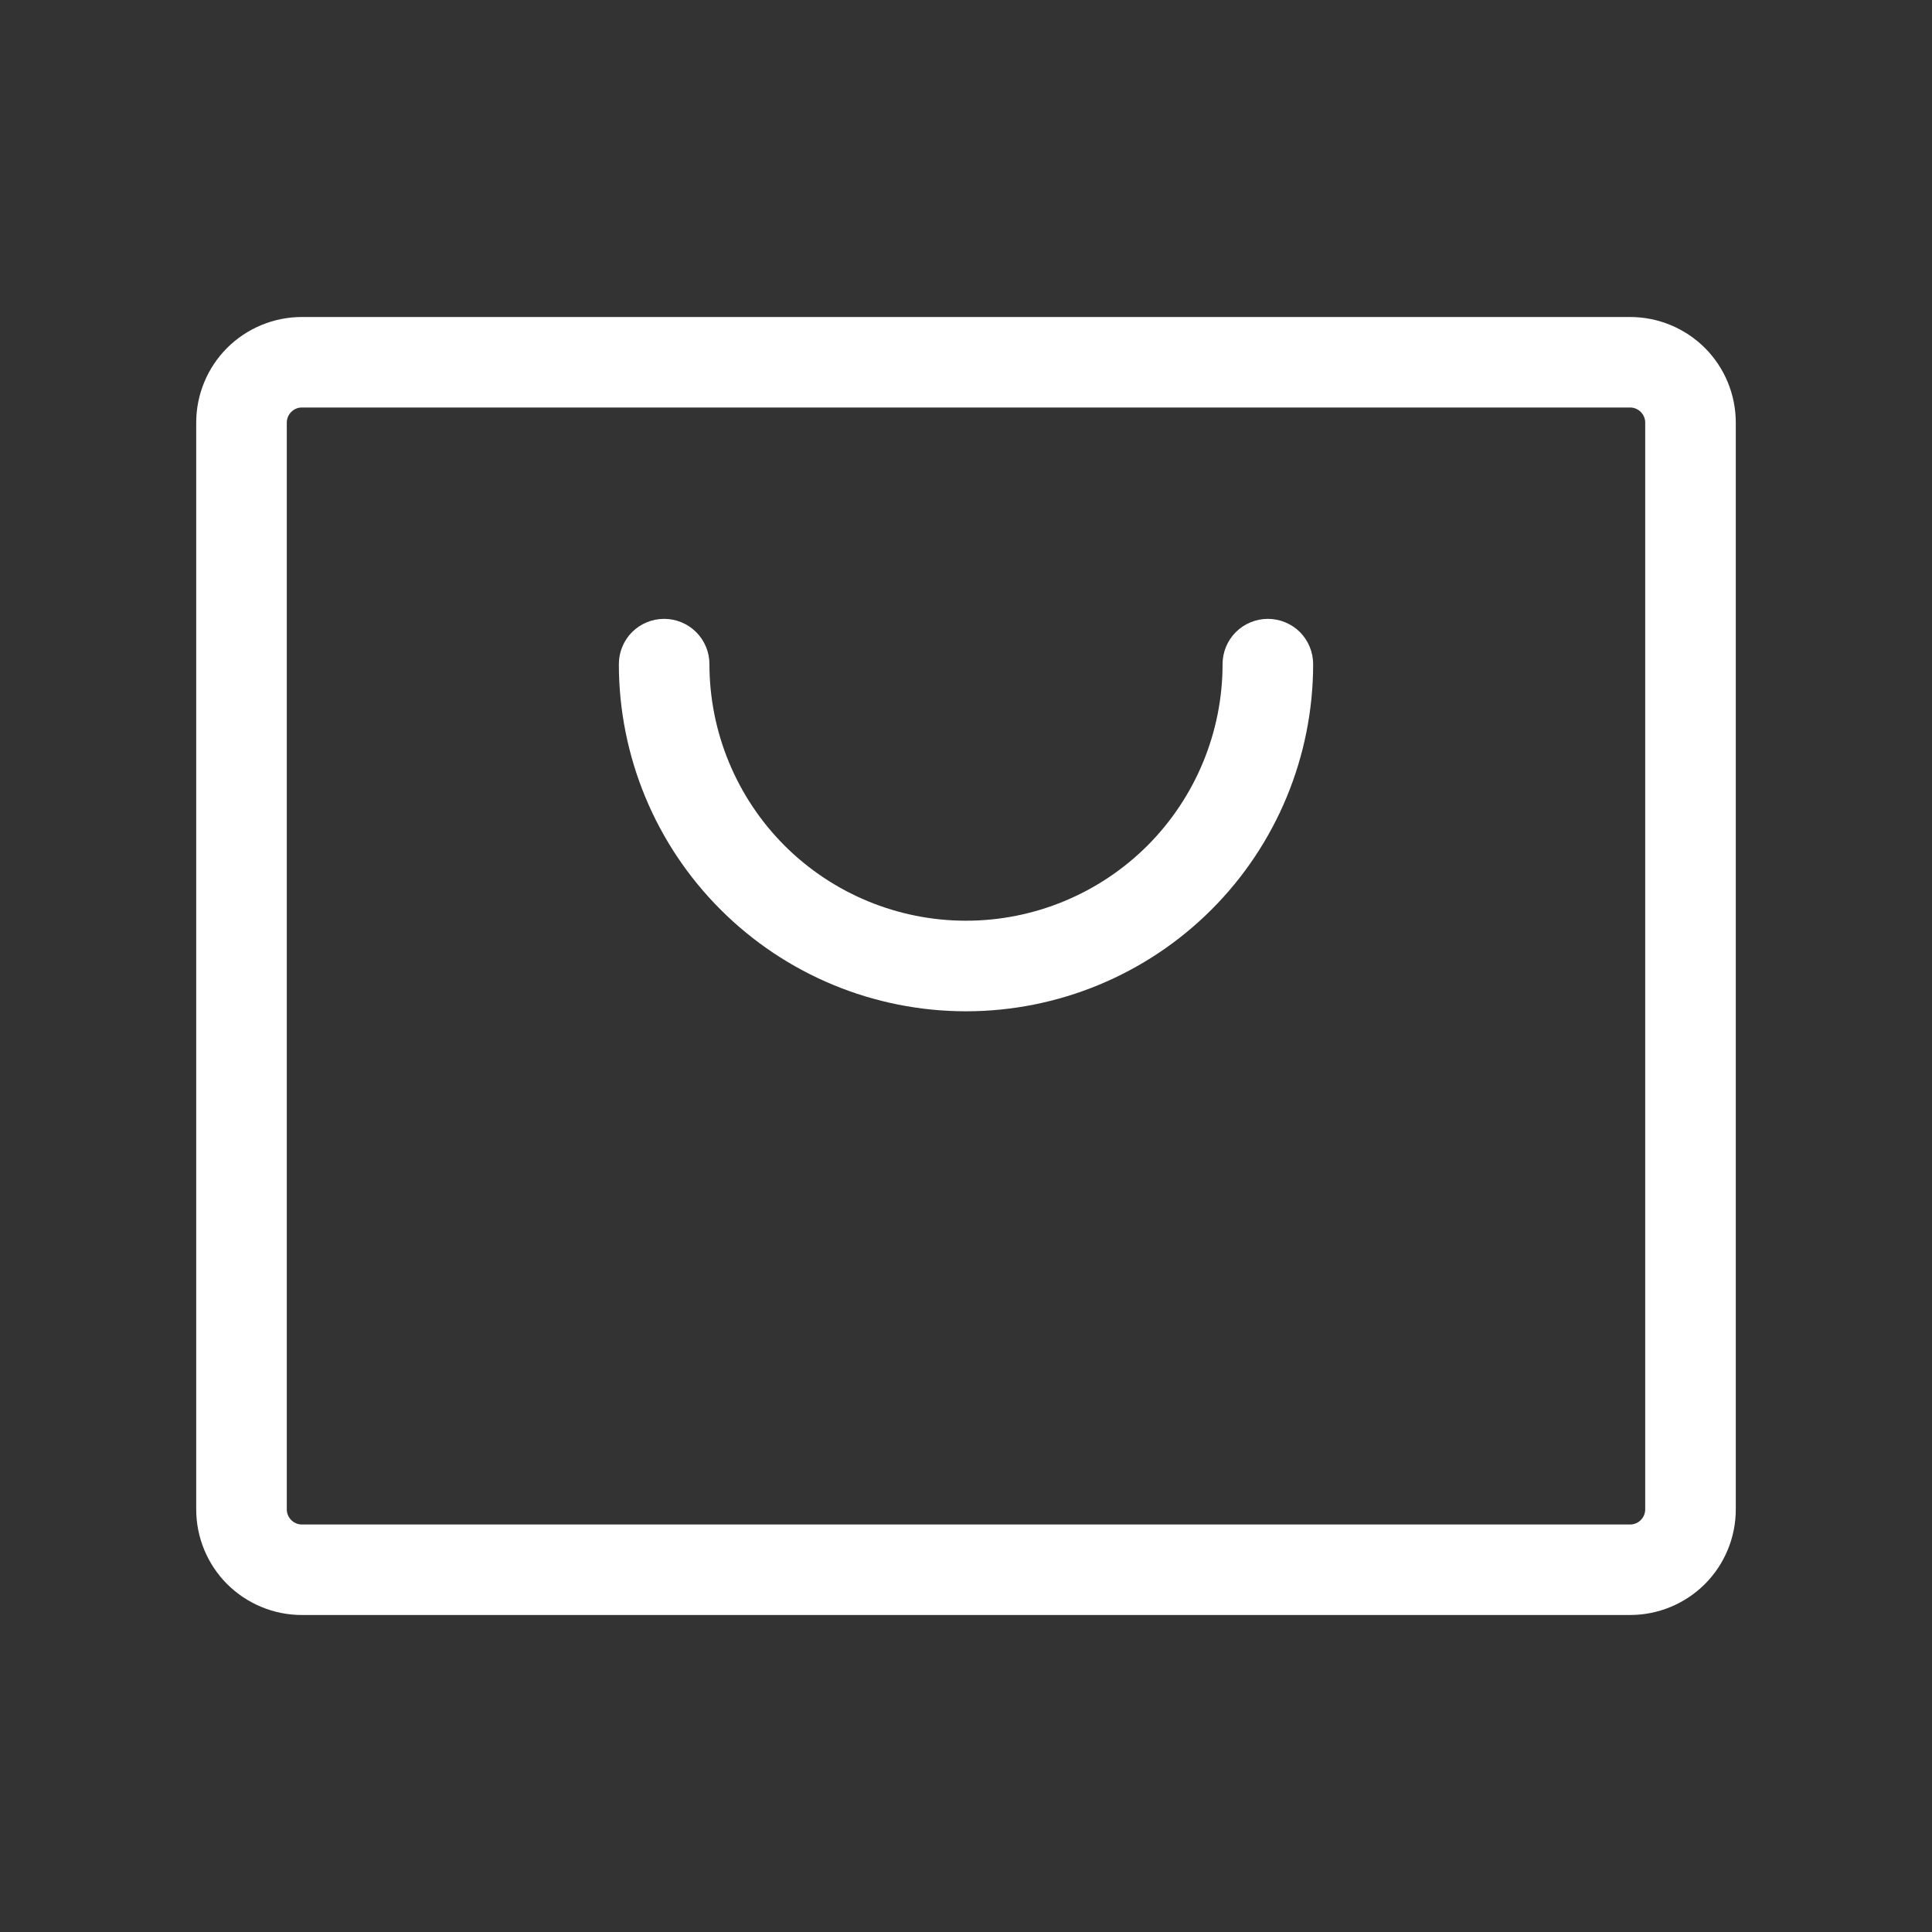 <?xml version="1.0" encoding="UTF-8"?> <svg xmlns="http://www.w3.org/2000/svg" width="25" height="25" viewBox="0 0 25 25" fill="none"><rect x="0" y="0" width="25" height="25" fill="#333333" stroke="none"/> <path d="M21.094 4.102H3.906C3.544 4.102 3.196 4.246 2.939 4.502C2.683 4.758 2.539 5.106 2.539 5.469V19.531C2.539 19.894 2.683 20.242 2.939 20.498C3.196 20.754 3.544 20.898 3.906 20.898H21.094C21.456 20.898 21.804 20.754 22.061 20.498C22.317 20.242 22.461 19.894 22.461 19.531V5.469C22.461 5.106 22.317 4.758 22.061 4.502C21.804 4.246 21.456 4.102 21.094 4.102ZM21.289 19.531C21.289 19.583 21.268 19.633 21.232 19.669C21.195 19.706 21.146 19.727 21.094 19.727H3.906C3.854 19.727 3.805 19.706 3.768 19.669C3.732 19.633 3.711 19.583 3.711 19.531V5.469C3.711 5.417 3.732 5.367 3.768 5.331C3.805 5.294 3.854 5.273 3.906 5.273H21.094C21.146 5.273 21.195 5.294 21.232 5.331C21.268 5.367 21.289 5.417 21.289 5.469V19.531ZM16.992 8.594C16.992 9.785 16.519 10.928 15.677 11.77C14.834 12.613 13.691 13.086 12.5 13.086C11.309 13.086 10.166 12.613 9.324 11.77C8.481 10.928 8.008 9.785 8.008 8.594C8.008 8.438 8.07 8.289 8.179 8.179C8.289 8.07 8.438 8.008 8.594 8.008C8.749 8.008 8.898 8.07 9.008 8.179C9.118 8.289 9.18 8.438 9.18 8.594C9.18 9.474 9.53 10.319 10.152 10.942C10.775 11.564 11.619 11.914 12.5 11.914C13.381 11.914 14.225 11.564 14.848 10.942C15.47 10.319 15.82 9.474 15.82 8.594C15.82 8.438 15.882 8.289 15.992 8.179C16.102 8.07 16.251 8.008 16.406 8.008C16.562 8.008 16.711 8.07 16.821 8.179C16.93 8.289 16.992 8.438 16.992 8.594Z" fill="white"></path> </svg> 
